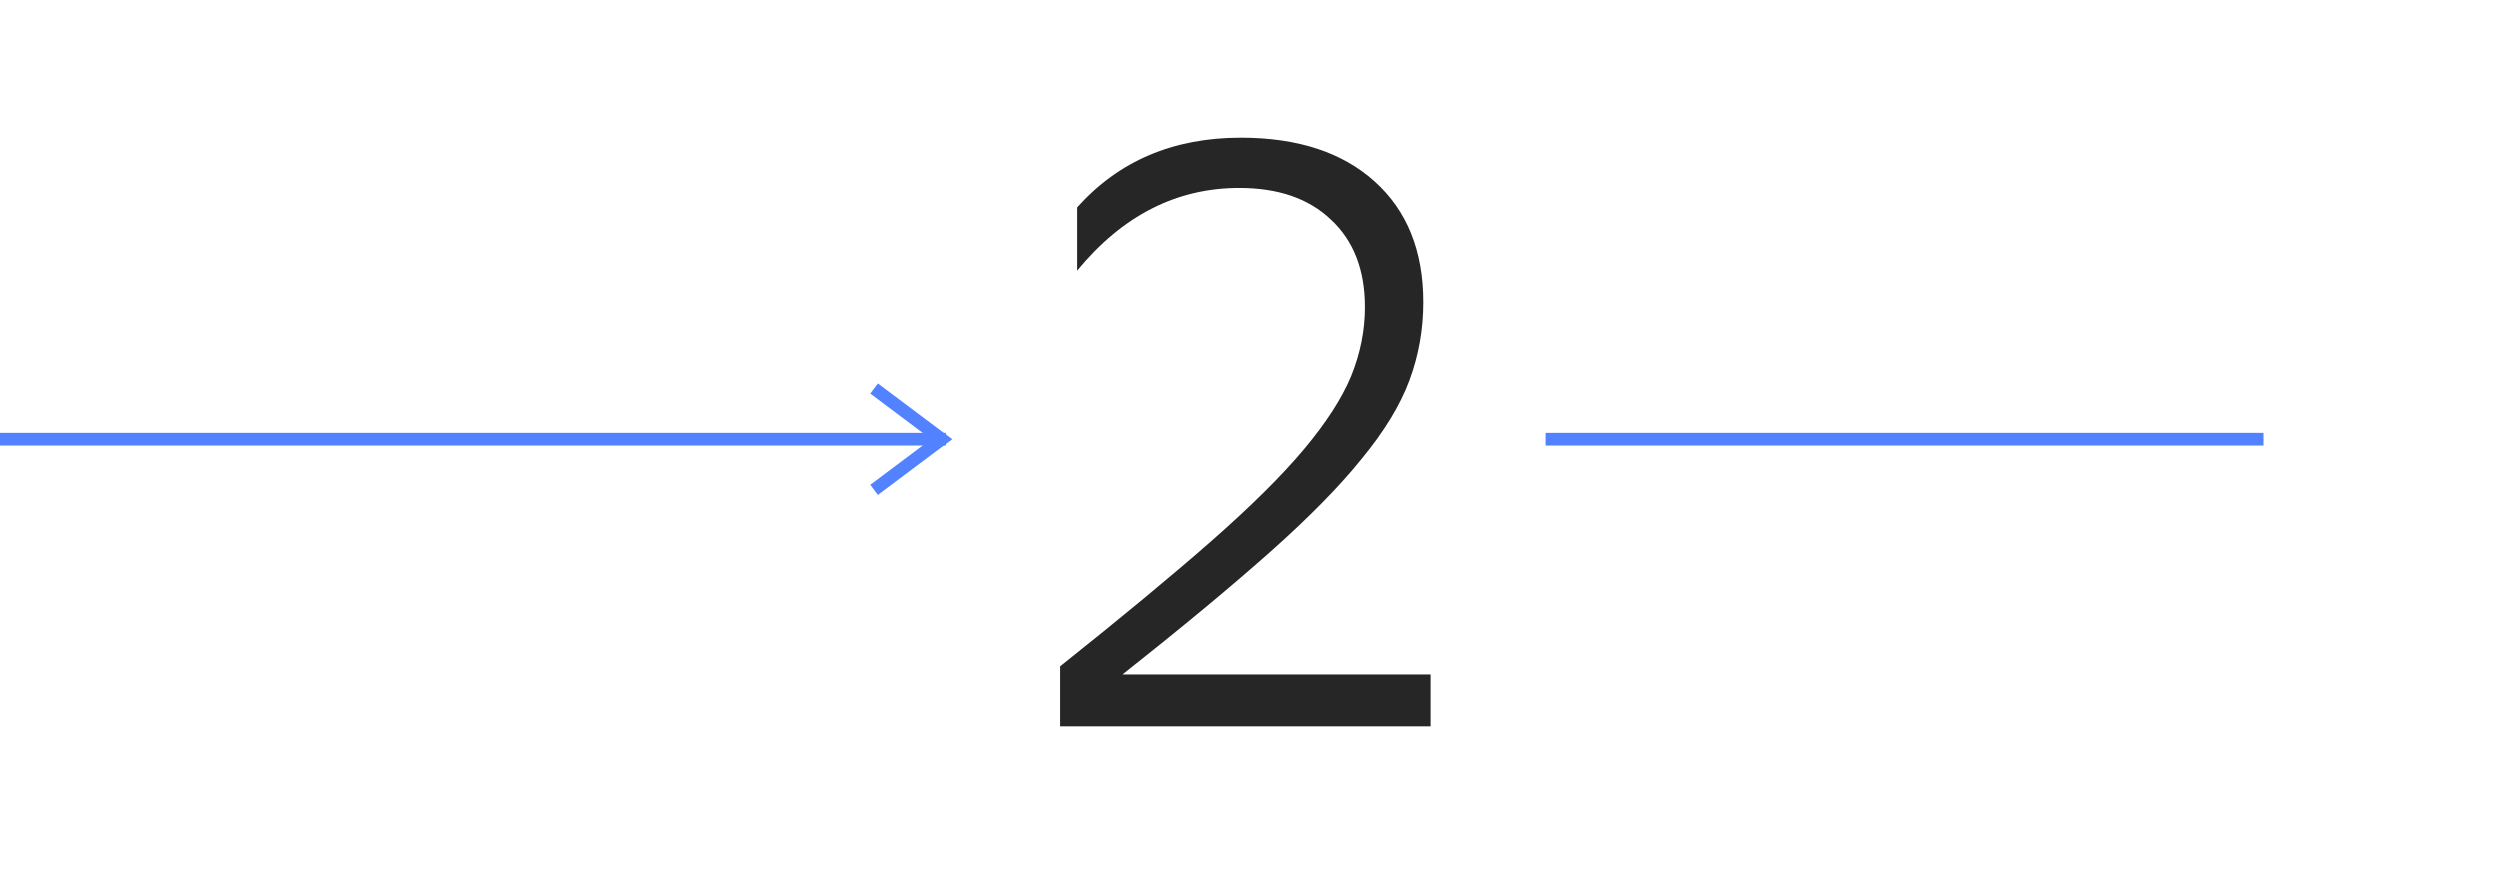 <svg width="296" height="104" viewBox="0 0 296 104" fill="none" xmlns="http://www.w3.org/2000/svg">
<g clip-path="url(#clip0_78_2348)">
<path d="M112 52L-1 52" stroke="#5282FF" stroke-width="1.5"/>
<path d="M268 52L183 52" stroke="#5282FF" stroke-width="1.5"/>
<path d="M103.5 46L111.5 52L103.5 58" stroke="#5282FF" stroke-width="1.5"/>
<path d="M169.384 86H125.512V78.896C132.744 73.136 138.696 68.208 143.368 64.112C148.104 59.952 151.784 56.304 154.408 53.168C157.032 50.032 158.888 47.152 159.976 44.528C161.064 41.84 161.608 39.12 161.608 36.368C161.608 31.952 160.264 28.496 157.576 26C154.952 23.504 151.336 22.256 146.728 22.256C139.304 22.256 132.904 25.52 127.528 32.048V24.56C132.456 19.056 138.92 16.304 146.92 16.304C153.64 16.304 158.92 18.032 162.76 21.488C166.6 24.944 168.52 29.712 168.52 35.792C168.52 38.992 167.976 42.064 166.888 45.008C165.8 47.952 163.912 51.056 161.224 54.32C158.6 57.584 154.984 61.264 150.376 65.36C145.768 69.456 139.944 74.288 132.904 79.856H169.384V86Z" fill="#262626"/>
</g>
<defs>
<clipPath id="clip0_78_2348">
<rect width="296" height="104" fill="white"/>
</clipPath>
</defs>
</svg>

